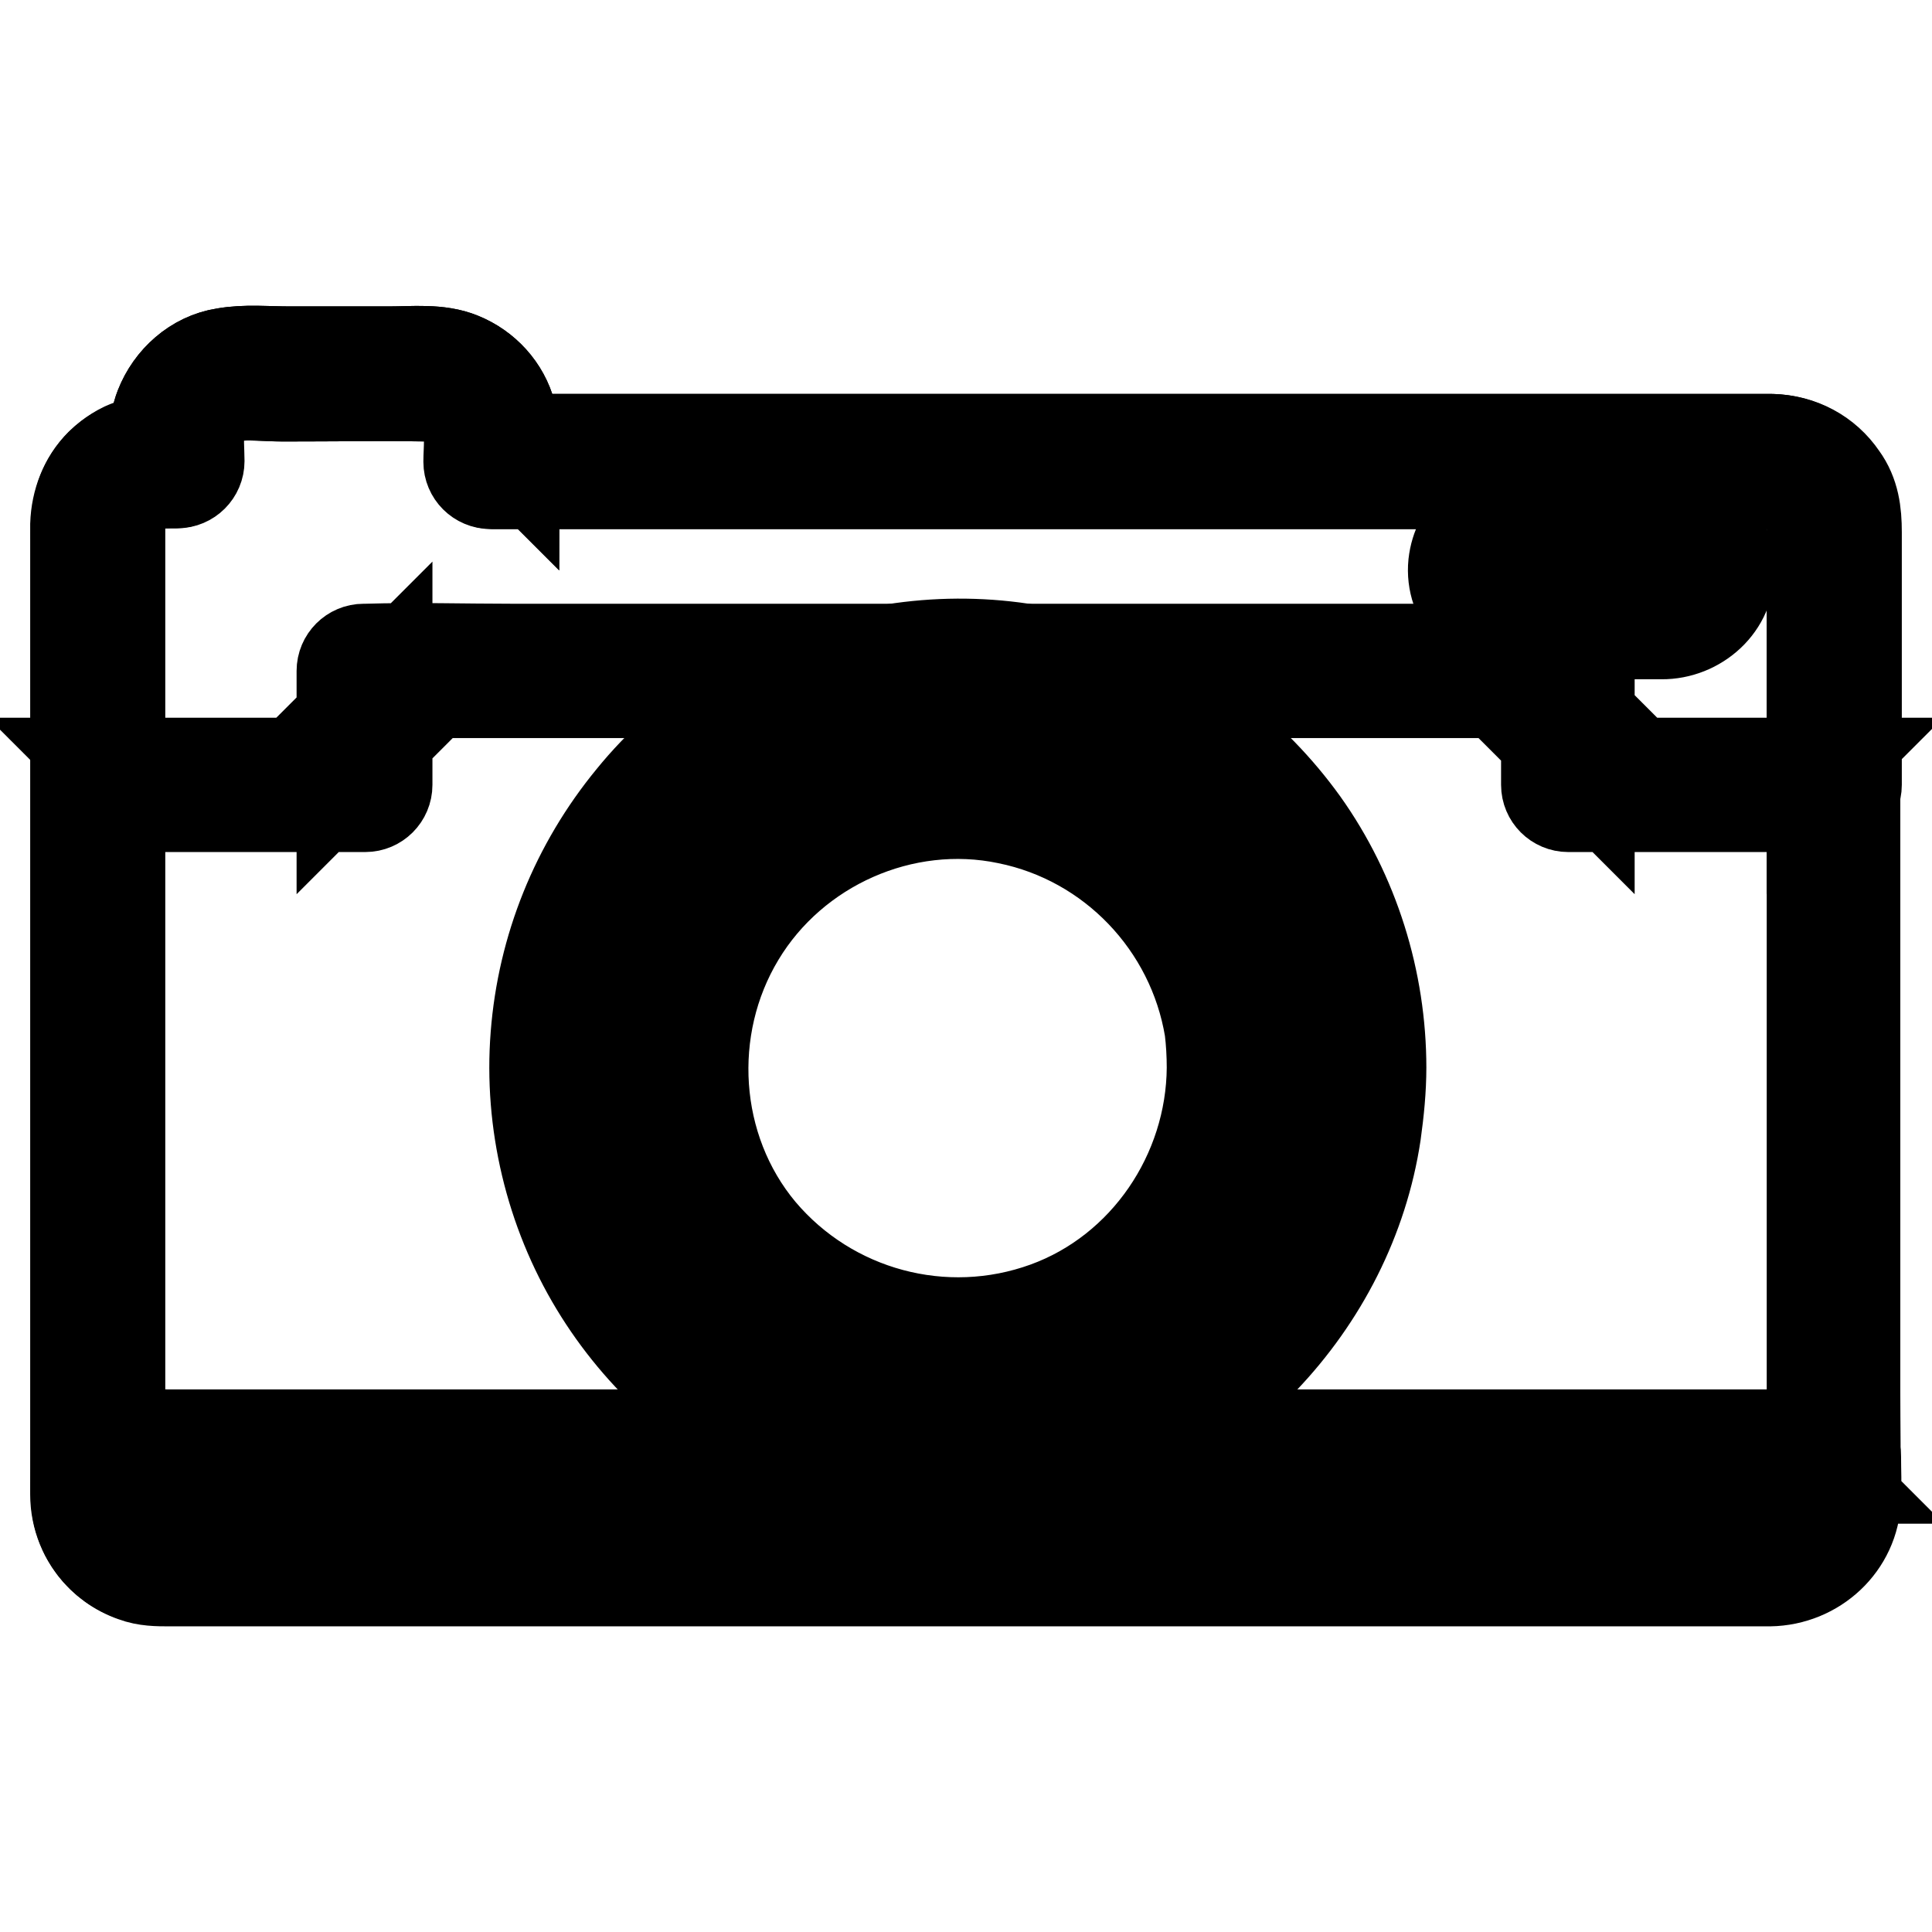 <?xml version="1.0" encoding="utf-8"?>
<!-- Svg Vector Icons : http://www.onlinewebfonts.com/icon -->
<!DOCTYPE svg PUBLIC "-//W3C//DTD SVG 1.1//EN" "http://www.w3.org/Graphics/SVG/1.1/DTD/svg11.dtd">
<svg version="1.1" xmlns="http://www.w3.org/2000/svg" xmlns:xlink="http://www.w3.org/1999/xlink" x="0px" y="0px" viewBox="0 0 256 256" enable-background="new 0 0 256 256" xml:space="preserve">
<g> <path stroke-width="12" fill-opacity="0" stroke="#000000"  d="M234.8,61.1H65.1v-3.4c0-4.5-3.7-8.2-8.2-8.2H31.7c-4.5,0-8.2,3.7-8.2,8.2v3.4h-2.2c-4.5,0-8.2,3.7-8.2,8.2 v129c0,4.5,3.7,8.2,8.2,8.2h213.6c4.5,0,8.2-3.7,8.2-8.2v-129C243,64.8,239.3,61.1,234.8,61.1L234.8,61.1z"/> <path stroke-width="12" fill-opacity="0" stroke="#000000"  d="M234.8,58.2H72.1c-2.2,0-4.5-0.1-6.6,0h-0.3l2.9,2.9c0-2.1,0.2-4.2-0.4-6.3c-0.9-3.4-3.4-6.1-6.6-7.4 c-2.9-1.2-6.4-0.8-9.5-0.8H38.3c-2.8,0-5.8-0.3-8.6,0.2c-3.9,0.6-7.1,3.5-8.5,7.1c-0.9,2.3-0.7,4.8-0.7,7.2l2.9-2.9 c-3.8,0-7.2,0.5-10.1,3.3c-2.1,2.1-3.2,5-3.3,8c0,1.5,0,3,0,4.5V198c0,6.2,4.8,11.3,11.1,11.4c2.8,0.1,5.7,0,8.6,0h201.9 c1,0,2,0,3,0c6.2-0.1,11.1-5,11.2-11.2c0.1-4.6,0-9.2,0-13.8v-30.5v-36.5V85.8c0-5.4,0-10.7,0-16.1 C245.9,63.5,241.2,58.4,234.8,58.2c-3.7-0.1-3.7,5.7,0,5.8c2.9,0.1,5.2,2.4,5.3,5.3v125.1c0,1.3,0,2.6,0,3.9 c-0.1,3.2-2.6,5.4-5.7,5.4H24.1c-0.9,0-1.9,0-2.8,0c-3.2-0.1-5.4-2.5-5.4-5.7c0-5.2,0-10.3,0-15.5v-30.7v-35.9V85.1 c0-5.2,0-10.3,0-15.4c0-1.1,0.2-2.1,0.8-3.1c1.6-2.6,4.1-2.6,6.8-2.6c1.6,0,2.9-1.3,2.9-2.9c0-1.5-0.2-3.1,0.1-4.5 c0.5-2.1,2.3-3.8,4.4-4.1c2.1-0.3,4.5,0,6.7,0c6.5,0,12.9-0.1,19.4,0c2.2,0.1,4.2,1.3,5,3.4c0.6,1.6,0.3,3.6,0.3,5.3 c0,1.6,1.3,2.9,2.9,2.9h148.7c6.9,0,13.8,0.2,20.7,0h0.3C238.6,64,238.6,58.2,234.8,58.2L234.8,58.2z"/> <path stroke-width="12" fill-opacity="0" stroke="#000000"  d="M220.6,81.1h-19.4c-3.1,0-5.6-2.5-5.6-5.6c0-3.1,2.5-5.6,5.6-5.6h19.4c3.1,0,5.7,2.5,5.7,5.6 C226.2,78.6,223.7,81.1,220.6,81.1z"/> <path stroke-width="12" fill-opacity="0" stroke="#000000"  d="M220.6,78.2h-17.2c-1.1,0-2.4,0.2-3.4-0.3c-2.2-1-2-4.2,0.2-5.1c1-0.4,2.5-0.2,3.5-0.2h13.9 c1.2,0,3-0.3,4.1,0.3C224.4,74.2,223.4,78.1,220.6,78.2c-3.7,0.1-3.7,5.9,0,5.8c4.8-0.2,9-4.2,8.5-9.2c-0.4-4.5-4.1-7.8-8.6-7.9 c-4.6-0.1-9.3,0-14,0c-1.8,0-3.5,0-5.3,0c-4.4,0.1-8.1,3.3-8.6,7.8c-0.5,4.9,3.4,9.1,8.3,9.3c1.5,0.1,3,0,4.4,0h15.2 C224.3,84,224.3,78.2,220.6,78.2L220.6,78.2z"/> <path stroke-width="12" fill-opacity="0" stroke="#000000"  d="M234.8,61.1H65.1v-3.4c0-4.5-3.7-8.2-8.2-8.2H31.7c-4.5,0-8.2,3.7-8.2,8.2v3.4h-2.2c-4.5,0-8.2,3.7-8.2,8.2 V104h35.3V88.9h159.4V104h35.3V69.3C243,64.8,239.3,61.1,234.8,61.1z"/> <path stroke-width="12" fill-opacity="0" stroke="#000000"  d="M234.8,58.2H72.1c-2.2,0-4.5-0.1-6.6,0h-0.3l2.9,2.9c0-2.1,0.2-4.2-0.4-6.3c-0.9-3.4-3.4-6.1-6.6-7.4 c-2.9-1.2-6.4-0.8-9.5-0.8H38.3c-2.8,0-5.8-0.3-8.6,0.2c-3.9,0.6-7.1,3.5-8.5,7.1c-0.9,2.3-0.7,4.8-0.7,7.2l2.9-2.9 c-2.5,0-4.8,0.1-7,1.1c-2.9,1.4-5.2,4.1-5.9,7.3c-0.7,2.9-0.3,6.2-0.3,9.2V104c0,1.6,1.3,2.9,2.9,2.9h35.3c1.6,0,2.9-1.3,2.9-2.9 V88.9l-2.9,2.9h152.9c2,0,4.1,0.1,6.2,0h0.3l-2.9-2.9V104c0,1.6,1.3,2.9,2.9,2.9h35.3c1.6,0,2.9-1.3,2.9-2.9V70.5 c0-2.6-0.3-5.1-1.9-7.3C242,60.1,238.6,58.3,234.8,58.2c-3.7-0.1-3.7,5.7,0,5.8c2.2,0.1,4.2,1.3,5,3.4c0.5,1.2,0.3,2.8,0.3,4.1V104 l2.9-2.9h-35.3l2.9,2.9V88.9c0-1.6-1.3-2.9-2.9-2.9H67.9c-6.4,0-12.9-0.2-19.4,0h-0.3c-1.6,0-2.9,1.3-2.9,2.9V104l2.9-2.9H12.9 l2.9,2.9V70.5c0-2,0.2-3.8,1.8-5.2c1.7-1.4,3.6-1.3,5.7-1.3c1.6,0,2.9-1.3,2.9-2.9c0-1.5-0.2-3.1,0.1-4.5c0.5-2.1,2.3-3.8,4.4-4.1 c2.1-0.3,4.5,0,6.7,0c6.5,0,12.9-0.1,19.4,0c2.2,0.1,4.2,1.3,5,3.4c0.6,1.6,0.3,3.6,0.3,5.3c0,1.6,1.3,2.9,2.9,2.9h148.7 c6.9,0,13.8,0.2,20.7,0h0.3C238.6,64,238.6,58.2,234.8,58.2z"/> <path stroke-width="12" fill-opacity="0" stroke="#000000"  d="M13,192.9v5.4c0,4.5,3.7,8.2,8.2,8.2h213.6c4.5,0,8.2-3.7,8.2-8.2v-5.4H13z"/> <path stroke-width="12" fill-opacity="0" stroke="#000000"  d="M10.1,192.9c0,2-0.1,4,0,6c0.3,4.6,3.3,8.5,7.6,10c1.6,0.6,3.2,0.6,4.8,0.6h212c6.1-0.1,11.2-4.8,11.4-10.9 c0.1-1.9,0-3.7,0-5.6c0-1.6-1.3-2.9-2.9-2.9H22.4c-3,0-6-0.1-9,0H13c-3.7,0-3.7,5.8,0,5.8h220.7c3,0,6,0.2,9,0h0.4l-2.9-2.9 c0,1.9,0.1,3.9,0,5.8c-0.2,2.8-2.6,4.9-5.3,4.9H21.8c-3.1,0-5.8-2-5.8-5.3c0-1.8,0-3.6,0-5.4C15.9,189.2,10.1,189.2,10.1,192.9z"/> <path stroke-width="12" fill-opacity="0" stroke="#000000"  d="M73.6,141.5c0,29.4,23.8,53.2,53.2,53.2c29.4,0,53.2-23.8,53.2-53.2c0,0,0,0,0,0 c0-29.4-23.8-53.2-53.2-53.2S73.6,112.1,73.6,141.5z"/> <path stroke-width="12" fill-opacity="0" stroke="#000000"  d="M177.2,141.5c-0.1,20.8-13.2,40.1-32.9,47.3c-10,3.7-20.9,4.1-31.2,1.2c-9.9-2.8-18.6-8.6-25.2-16.5 c-13.5-16.2-15.1-40-4.2-58c10.9-17.9,32.5-27.5,53.1-23.3c20.5,4.2,36.6,21,39.8,41.7C177,136.4,177.2,139,177.2,141.5 c0,3.7,5.8,3.7,5.8,0c0-11.6-3.6-23.1-10.3-32.5c-6.7-9.3-16-16.4-26.8-20.4c-21.9-8-47.5-1-62.2,17.1c-7.4,9-11.8,19.9-12.7,31.5 c-0.9,11.5,1.9,23.3,7.9,33.2c5.8,9.6,14.6,17.5,24.8,22.1c10.8,4.9,22.9,6.2,34.5,3.9c22.5-4.5,40.7-23.5,44.1-46.2 c0.4-2.9,0.7-5.8,0.7-8.8C183,137.8,177.2,137.8,177.2,141.5z"/> <path stroke-width="12" fill-opacity="0" stroke="#000000"  d="M90.2,141.5c0,20.2,16.4,36.7,36.7,36.7c20.2,0,36.7-16.4,36.7-36.7l0,0c0-20.2-16.4-36.7-36.7-36.7 C106.6,104.9,90.2,121.3,90.2,141.5L90.2,141.5z"/> <path stroke-width="12" fill-opacity="0" stroke="#000000"  d="M160.6,141.5c-0.1,13.9-8.8,26.9-22,31.7c-13.5,4.9-28.6,0.8-37.8-10.1c-9.1-10.9-10.1-26.9-2.8-39 c7.2-12,21.7-18.5,35.5-15.6c13.8,2.8,24.5,14,26.8,27.9C160.5,138,160.6,139.8,160.6,141.5c0,3.7,5.8,3.7,5.8,0 c-0.1-16.5-10.5-31.4-26-37.2c-15.4-5.7-33.5-0.8-43.9,11.9c-10.6,12.9-12.2,31.4-3.5,45.7c8.6,14.3,25.5,21.6,41.8,18.4 c15.8-3.1,28.7-16.5,31.1-32.4c0.3-2.1,0.5-4.2,0.5-6.4C166.4,137.8,160.6,137.8,160.6,141.5L160.6,141.5z"/></g>
</svg>